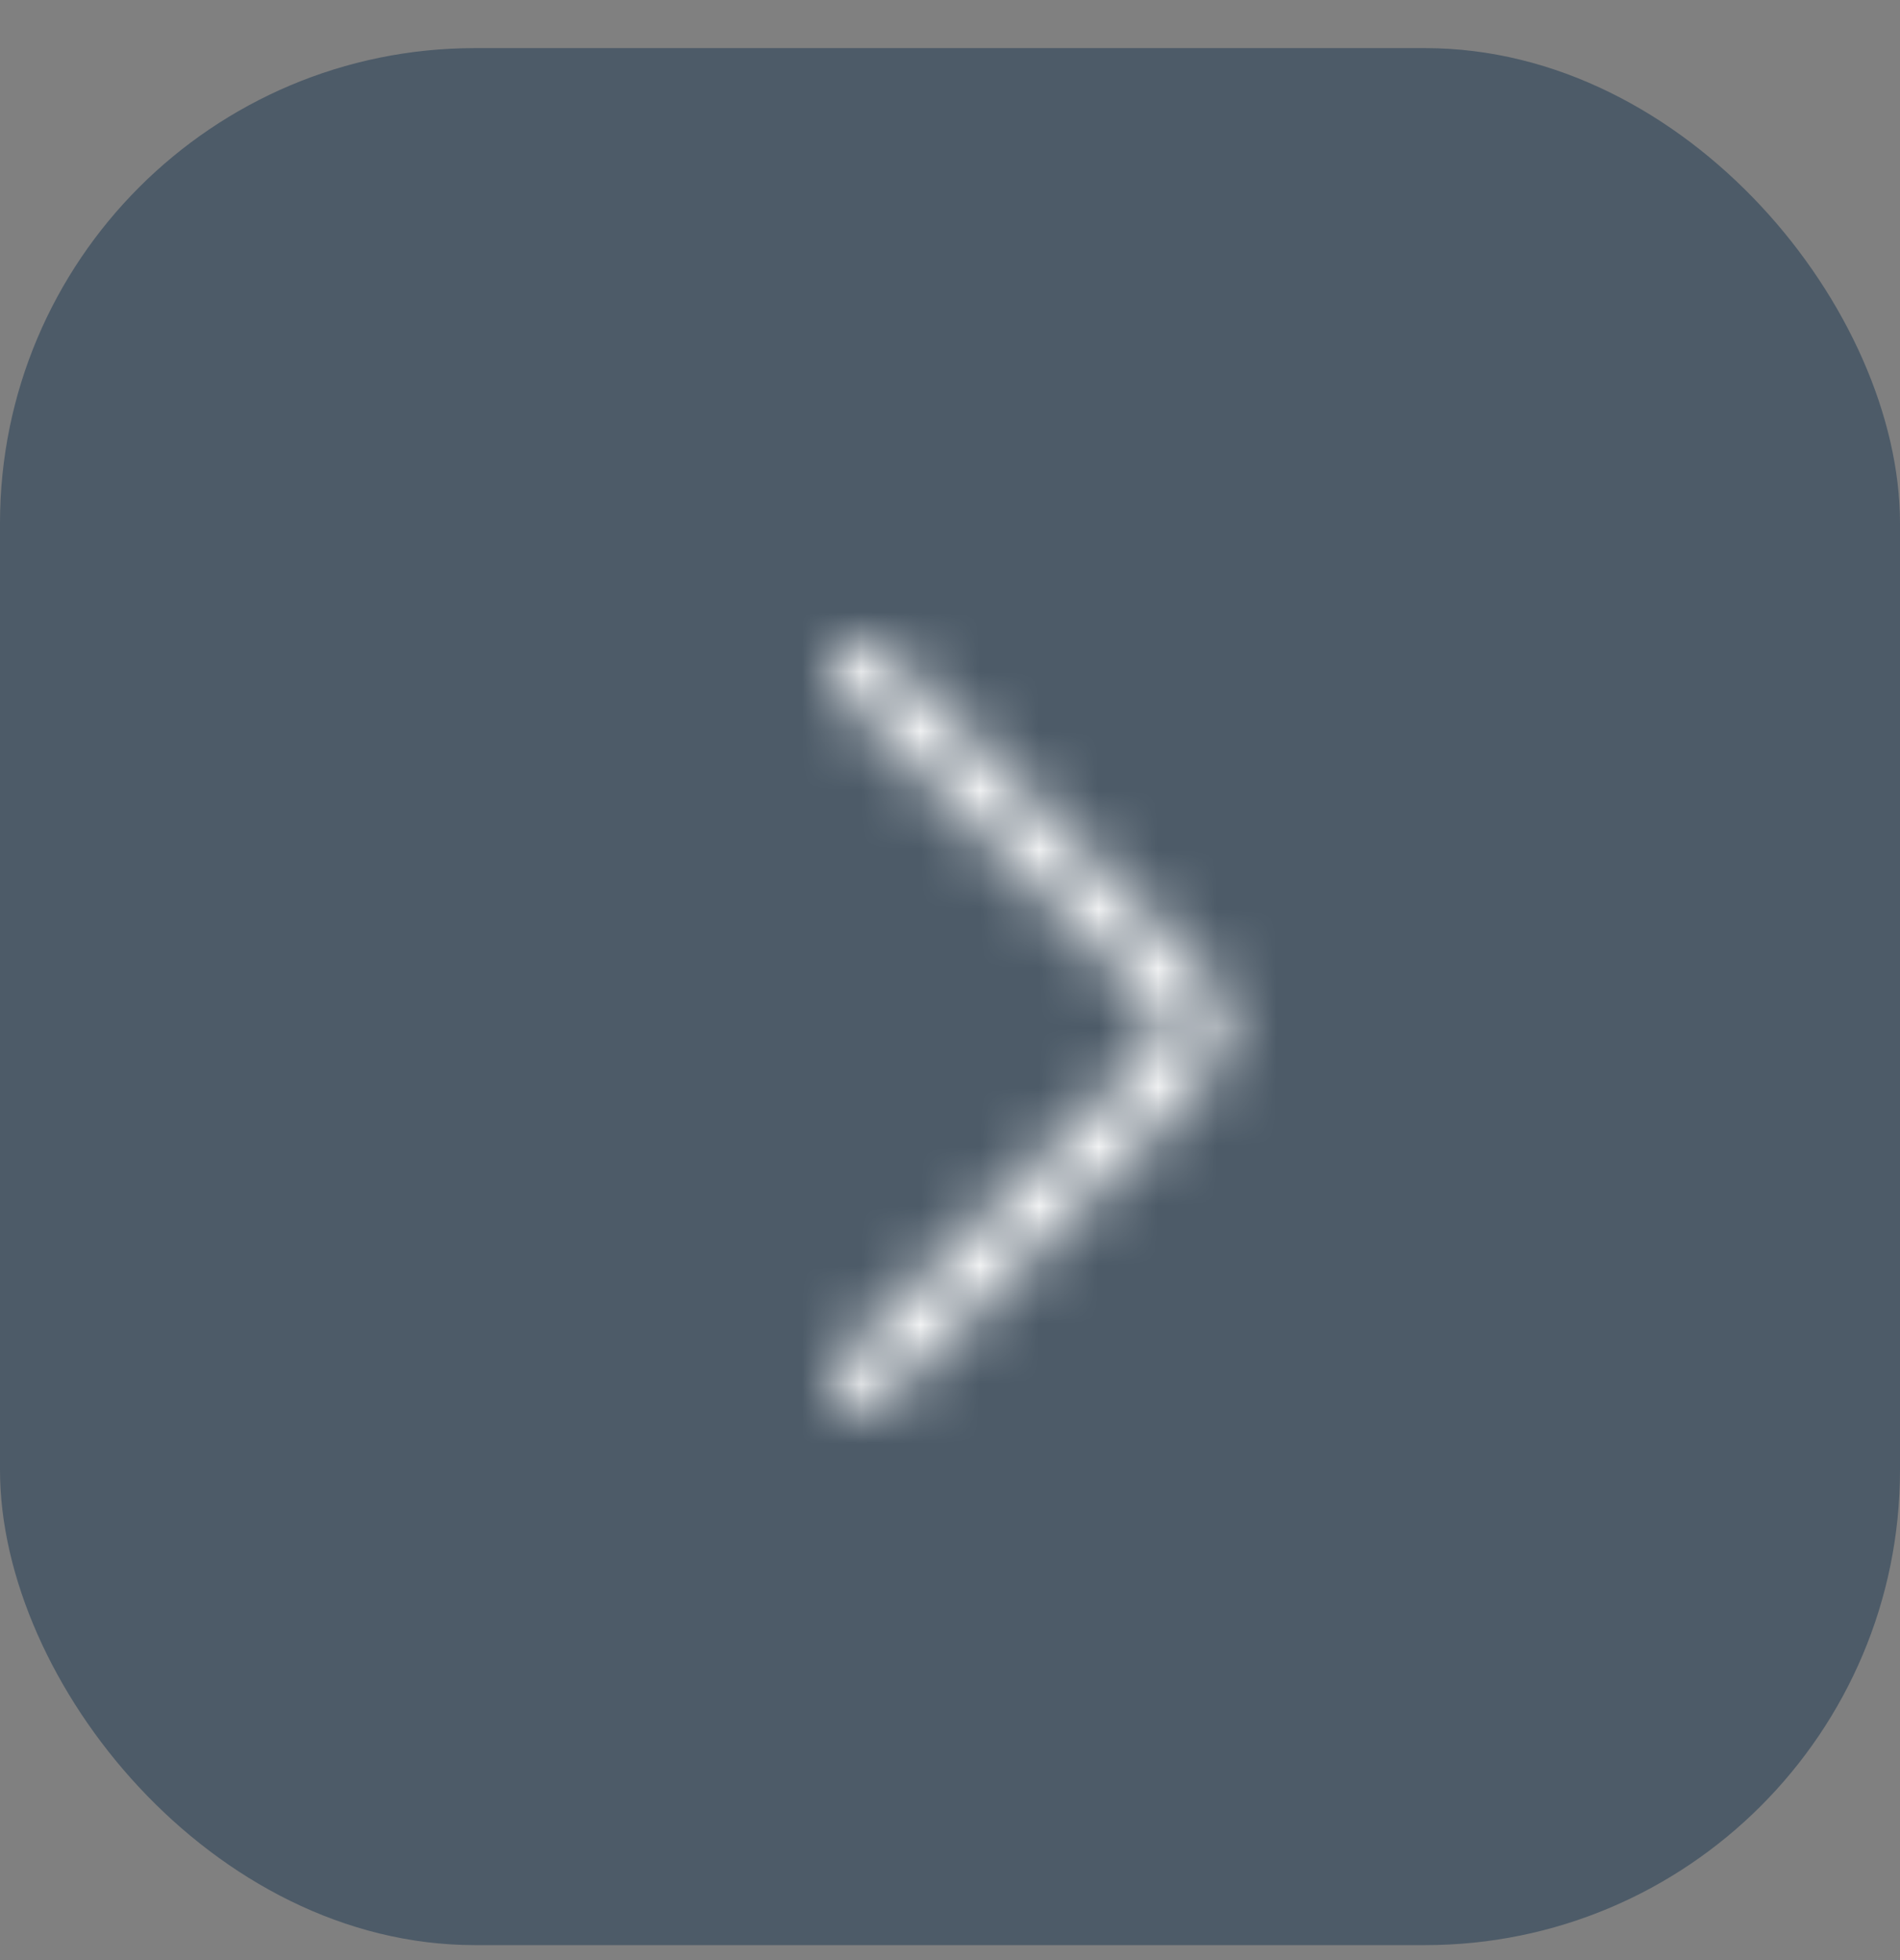 <svg width="32" height="33" viewBox="0 0 32 33" xmlns="http://www.w3.org/2000/svg" xmlns:xlink="http://www.w3.org/1999/xlink">
    <rect x="0" y="0" width="32" height="33" fill="#808080" stroke="none"/>
    <defs>
        <path d="M10.146 6.135a.5.5 0 0 1 .638-.058l.07.058 5.292 5.282c.55.548.584 1.416.103 2.004l-.103.113-5.292 5.283a.5.5 0 0 1-.765-.637l.057-.069 5.293-5.282a.498.498 0 0 0 .058-.637l-.058-.07-5.293-5.282a.498.498 0 0 1 0-.705z" id="5axg3veu0a"/>
    </defs>
    <g transform="translate(0 .81)" fill="none" fill-rule="evenodd">
        <rect fill-opacity=".4" fill="#002544" width="32" height="31.938" rx="8"/>
        <g transform="translate(4 3.992)">
            <mask id="u90hbqph3b" fill="#fff">
                <use xlink:href="#5axg3veu0a"/>
            </mask>
            <g mask="url(#u90hbqph3b)" fill="#FFF">
                <path d="M24 0H0v23.953h24z"/>
            </g>
        </g>
    </g>
</svg>
